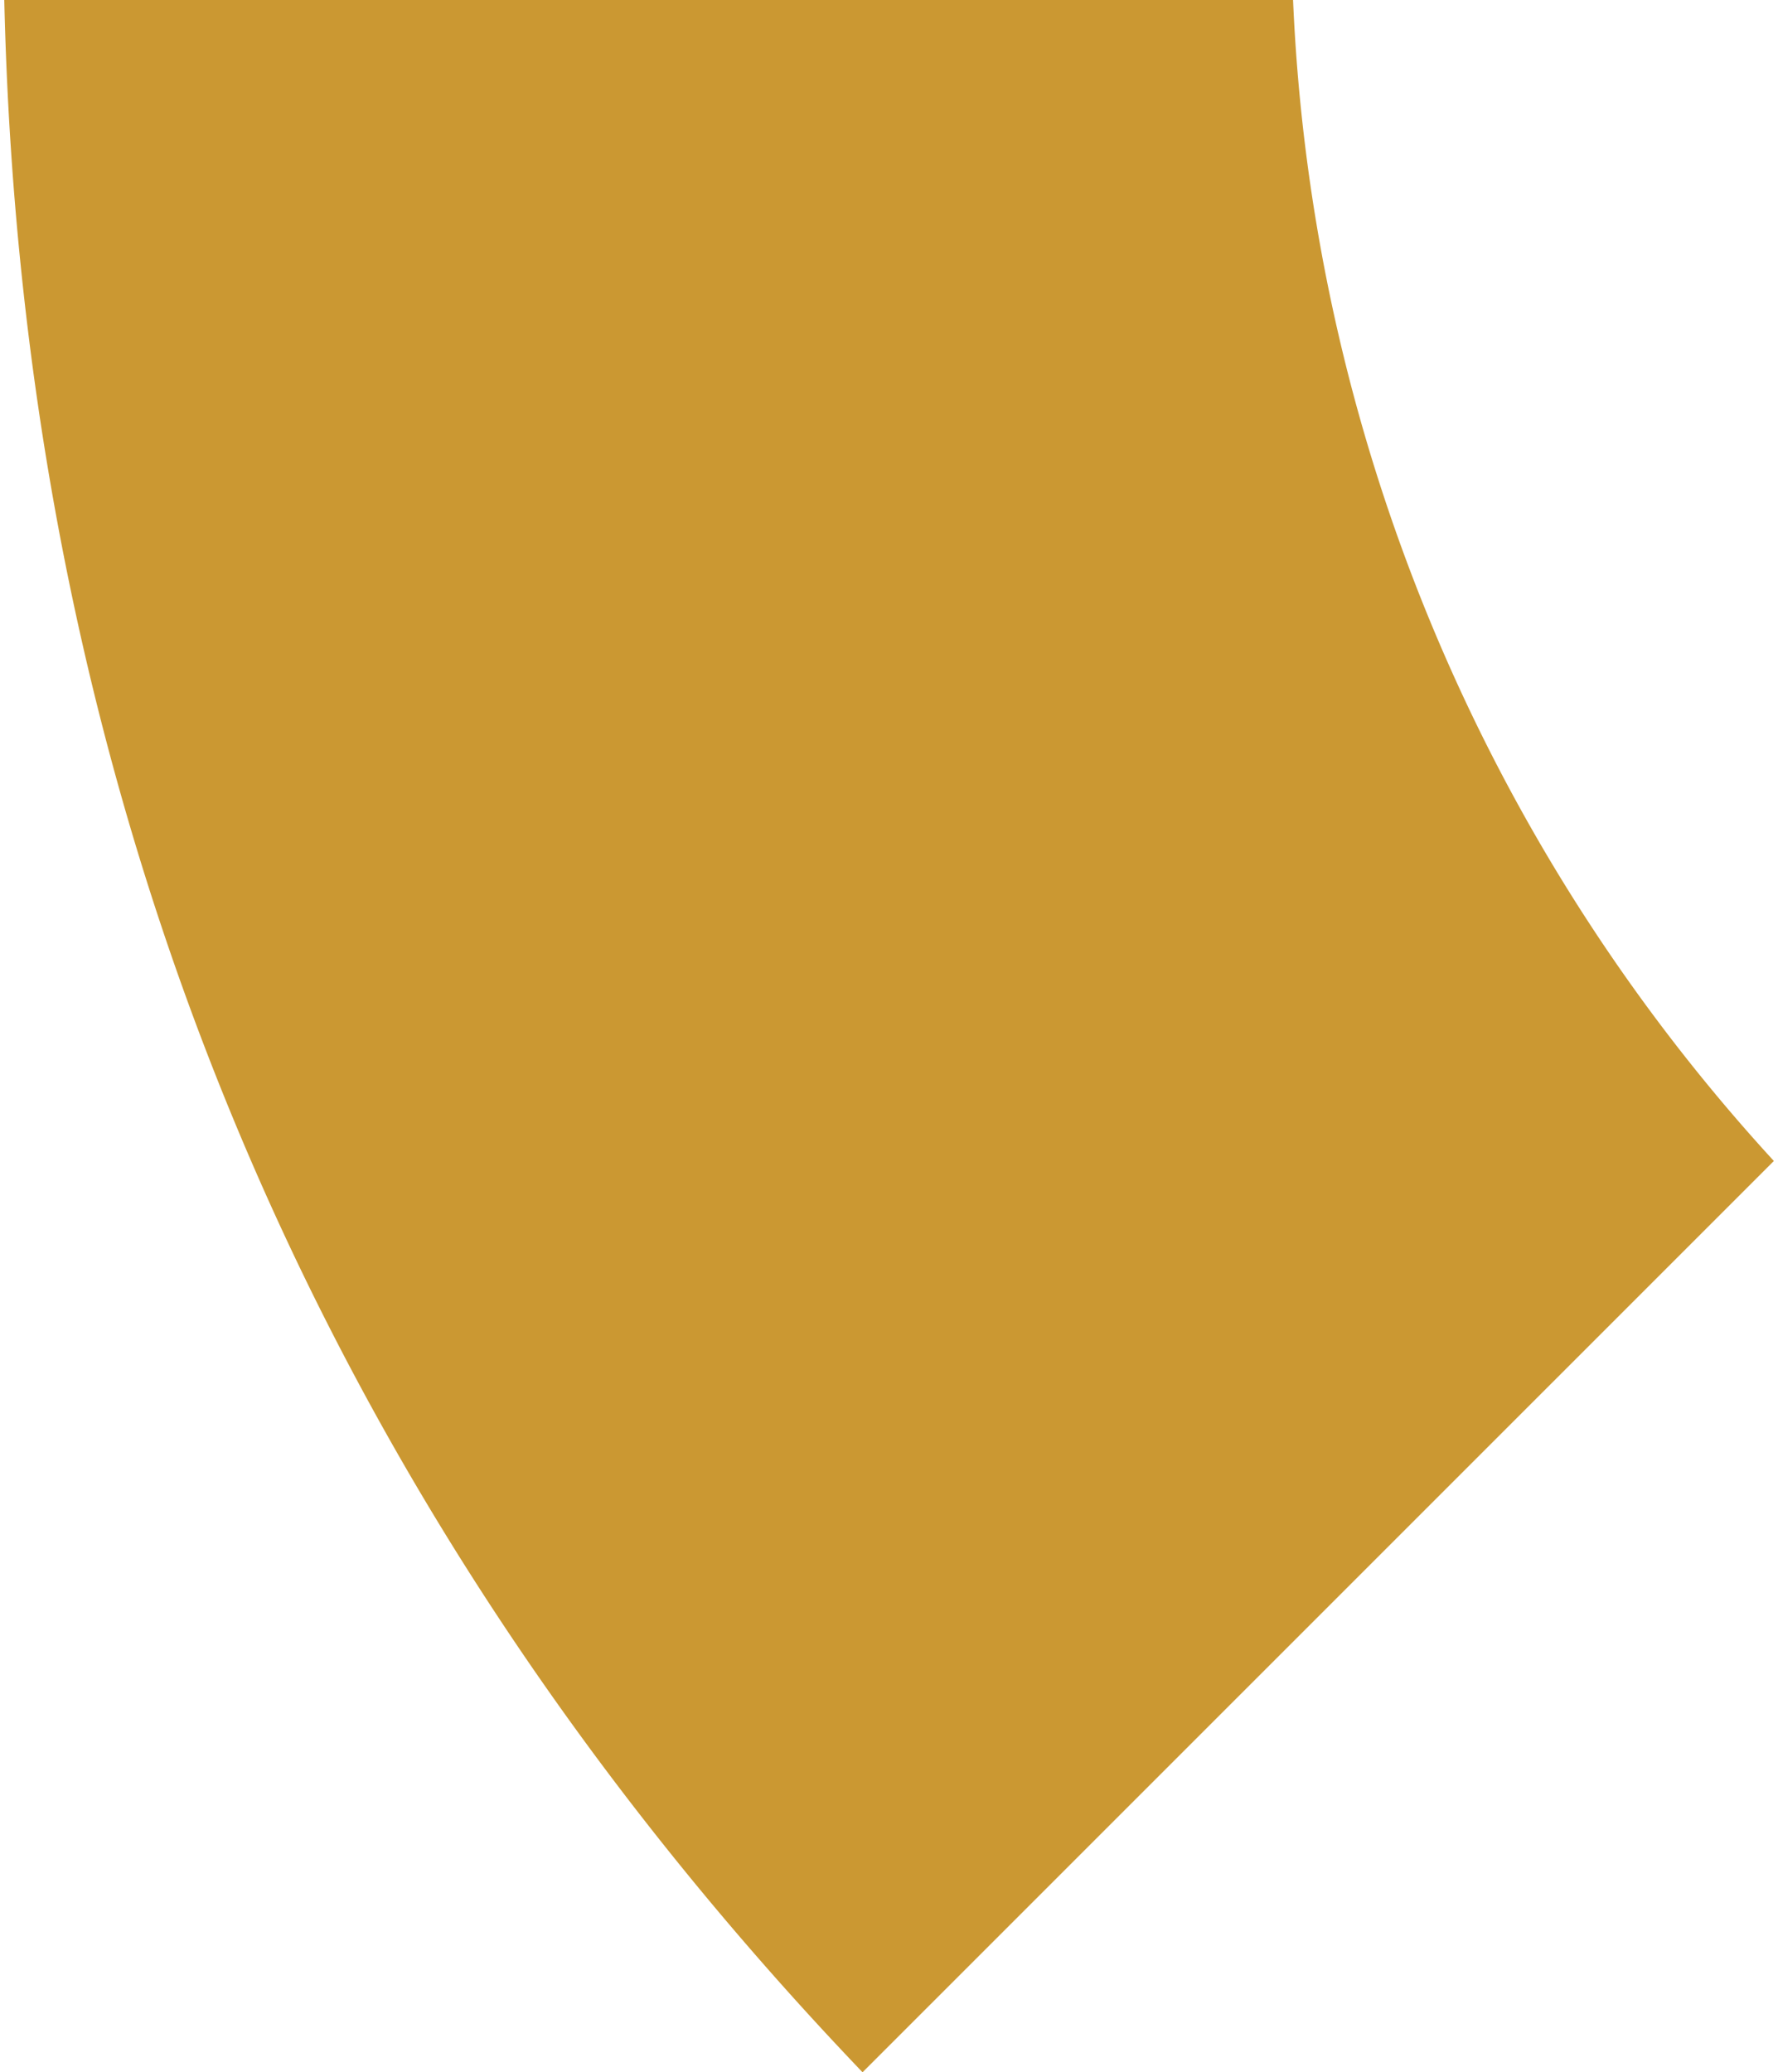 <svg xmlns="http://www.w3.org/2000/svg" id="Inactive_State620d7e1c51874" data-name="Inactive State" viewBox="0 0 127.08 148.81" aria-hidden="true" style="fill:url(#CerosGradient_idb907e1d78);" width="127px" height="148px"><defs><linearGradient class="cerosgradient" data-cerosgradient="true" id="CerosGradient_idb907e1d78" gradientUnits="userSpaceOnUse" x1="50%" y1="100%" x2="50%" y2="0%"><stop offset="0%" stop-color="#CB9832"/><stop offset="100%" stop-color="#CB9832"/></linearGradient><linearGradient/><style>.cls-1-620d7e1c51874{fill:#cb9832;}</style></defs><path class="cls-1-620d7e1c51874" d="M704.63,1002.68H612.07c1.32,57.33,22,107.34,61.64,148.81l65.45-65.44A131.59,131.59,0,0,1,704.63,1002.68Z" transform="translate(-612.07 -1002.68)" style="fill:url(#CerosGradient_idb907e1d78);"/></svg>